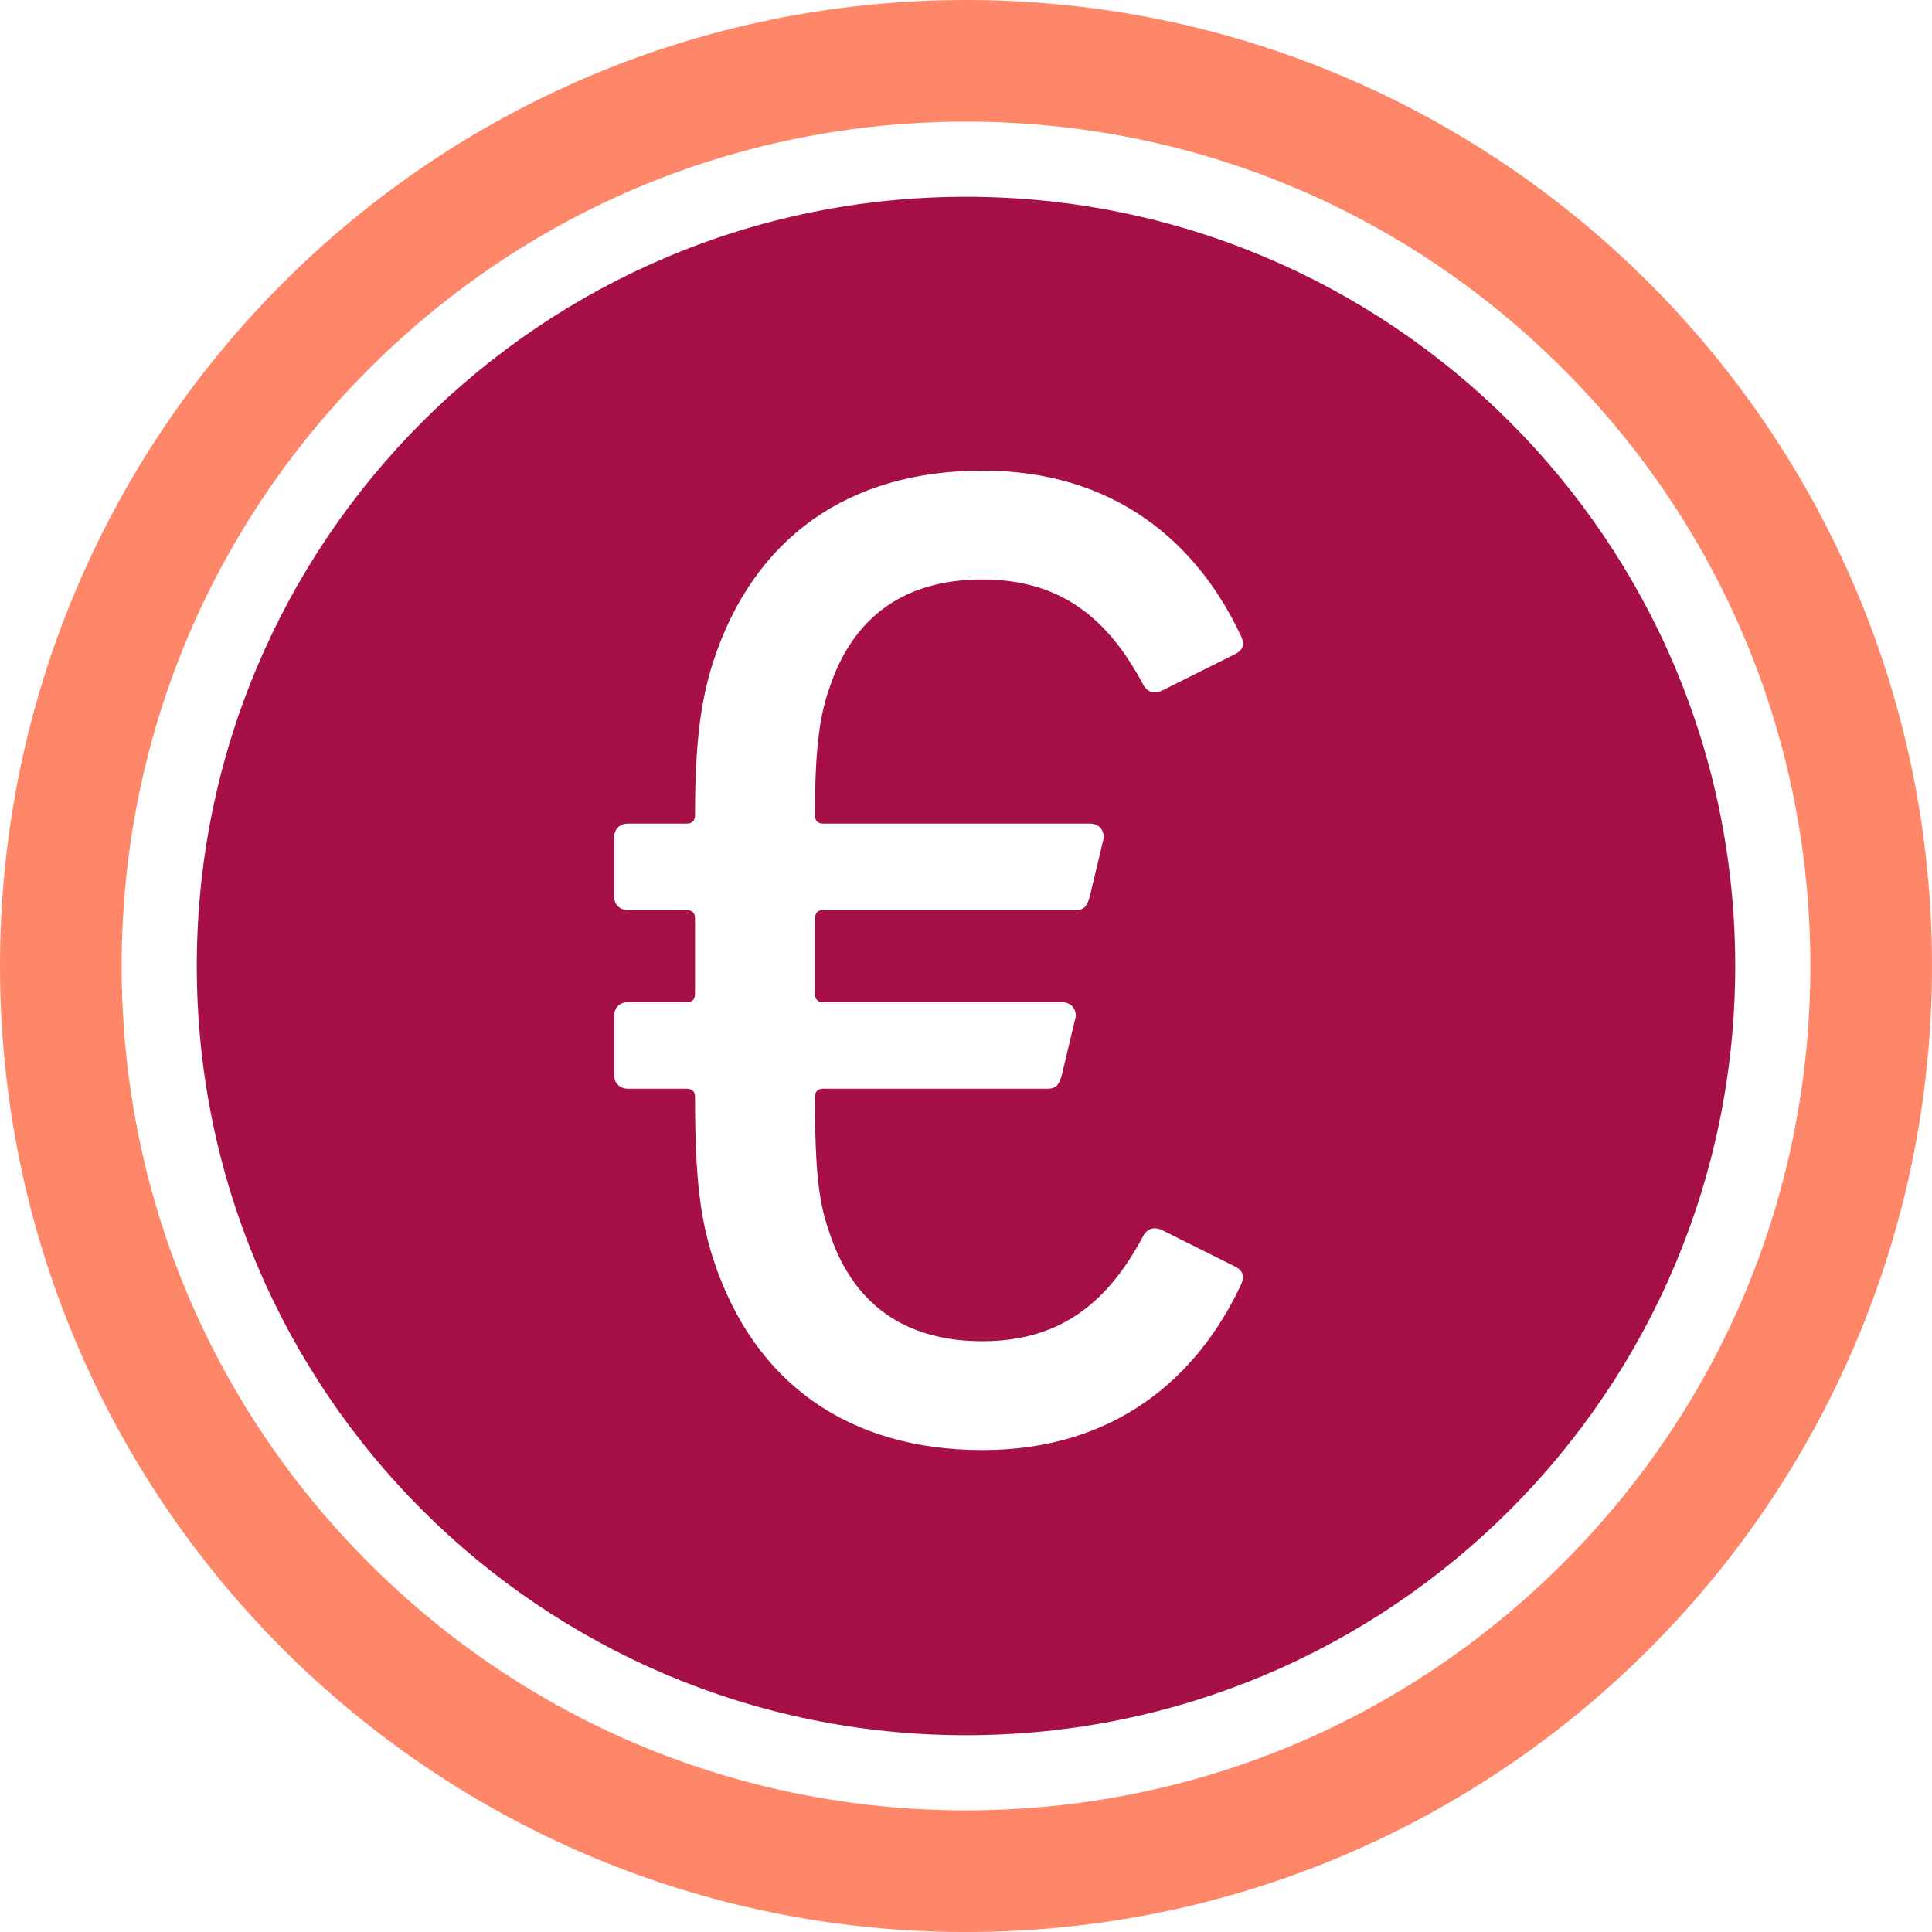 <?xml version="1.0" encoding="UTF-8"?>
<svg id="a" data-name="Ebene 1" xmlns="http://www.w3.org/2000/svg" viewBox="0 0 27 27">
  <defs>
    <style>
      .b {
        fill: #a70f47;
      }

      .c {
        fill: #fe8769;
      }
    </style>
  </defs>
  <path class="b" d="M13.5,2.75C7.563,2.75,2.75,7.563,2.75,13.5s4.813,10.75,10.75,10.75,10.75-4.813,10.75-10.75S19.437,2.75,13.5,2.75ZM11.507,11.51h3.724c.117,0,.195.078.195.195l-.195.819c-.039.137-.078.195-.195.195h-3.53c-.078,0-.117.039-.117.117v1.053c0,.078.039.117.117.117h3.334c.117,0,.195.078.195.195l-.195.819c-.039.137-.078.195-.195.195h-3.139c-.078,0-.117.039-.117.117,0,1.073.059,1.482.195,1.872.332,1.034,1.073,1.54,2.145,1.54,1.131,0,1.774-.585,2.243-1.462.059-.117.156-.137.254-.098l1.053.526c.098.059.117.137.059.254-.605,1.287-1.755,2.301-3.607,2.301-1.872,0-3.198-.936-3.764-2.671-.175-.546-.254-1.092-.254-2.262,0-.078-.039-.117-.117-.117h-.819c-.117,0-.195-.078-.195-.195v-.819c0-.117.078-.195.195-.195h.819c.078,0,.117-.039.117-.117v-1.053c0-.078-.039-.117-.117-.117h-.819c-.117,0-.195-.078-.195-.195v-.819c0-.117.078-.195.195-.195h.819c.078,0,.117-.039.117-.117,0-.995.078-1.599.254-2.145.566-1.736,1.891-2.671,3.764-2.671,1.853,0,3.003,1.014,3.607,2.301.059.117.039.195-.059.254l-1.053.526c-.098.039-.195.019-.254-.098-.468-.877-1.111-1.462-2.243-1.462-1.073,0-1.813.507-2.145,1.54-.137.39-.195.877-.195,1.755,0,.078.039.117.117.117Z"/>
  <path class="c" d="M13.5,0C6.044,0,0,6.044,0,13.5s6.044,13.5,13.5,13.5,13.5-6.044,13.5-13.5S20.956,0,13.5,0ZM21.844,21.844c-2.229,2.229-5.192,3.456-8.344,3.456s-6.115-1.227-8.344-3.456c-2.229-2.229-3.456-5.192-3.456-8.344s1.227-6.115,3.456-8.344c2.229-2.229,5.192-3.456,8.344-3.456s6.115,1.227,8.344,3.456c2.229,2.229,3.456,5.192,3.456,8.344s-1.227,6.115-3.456,8.344Z"/>
</svg>